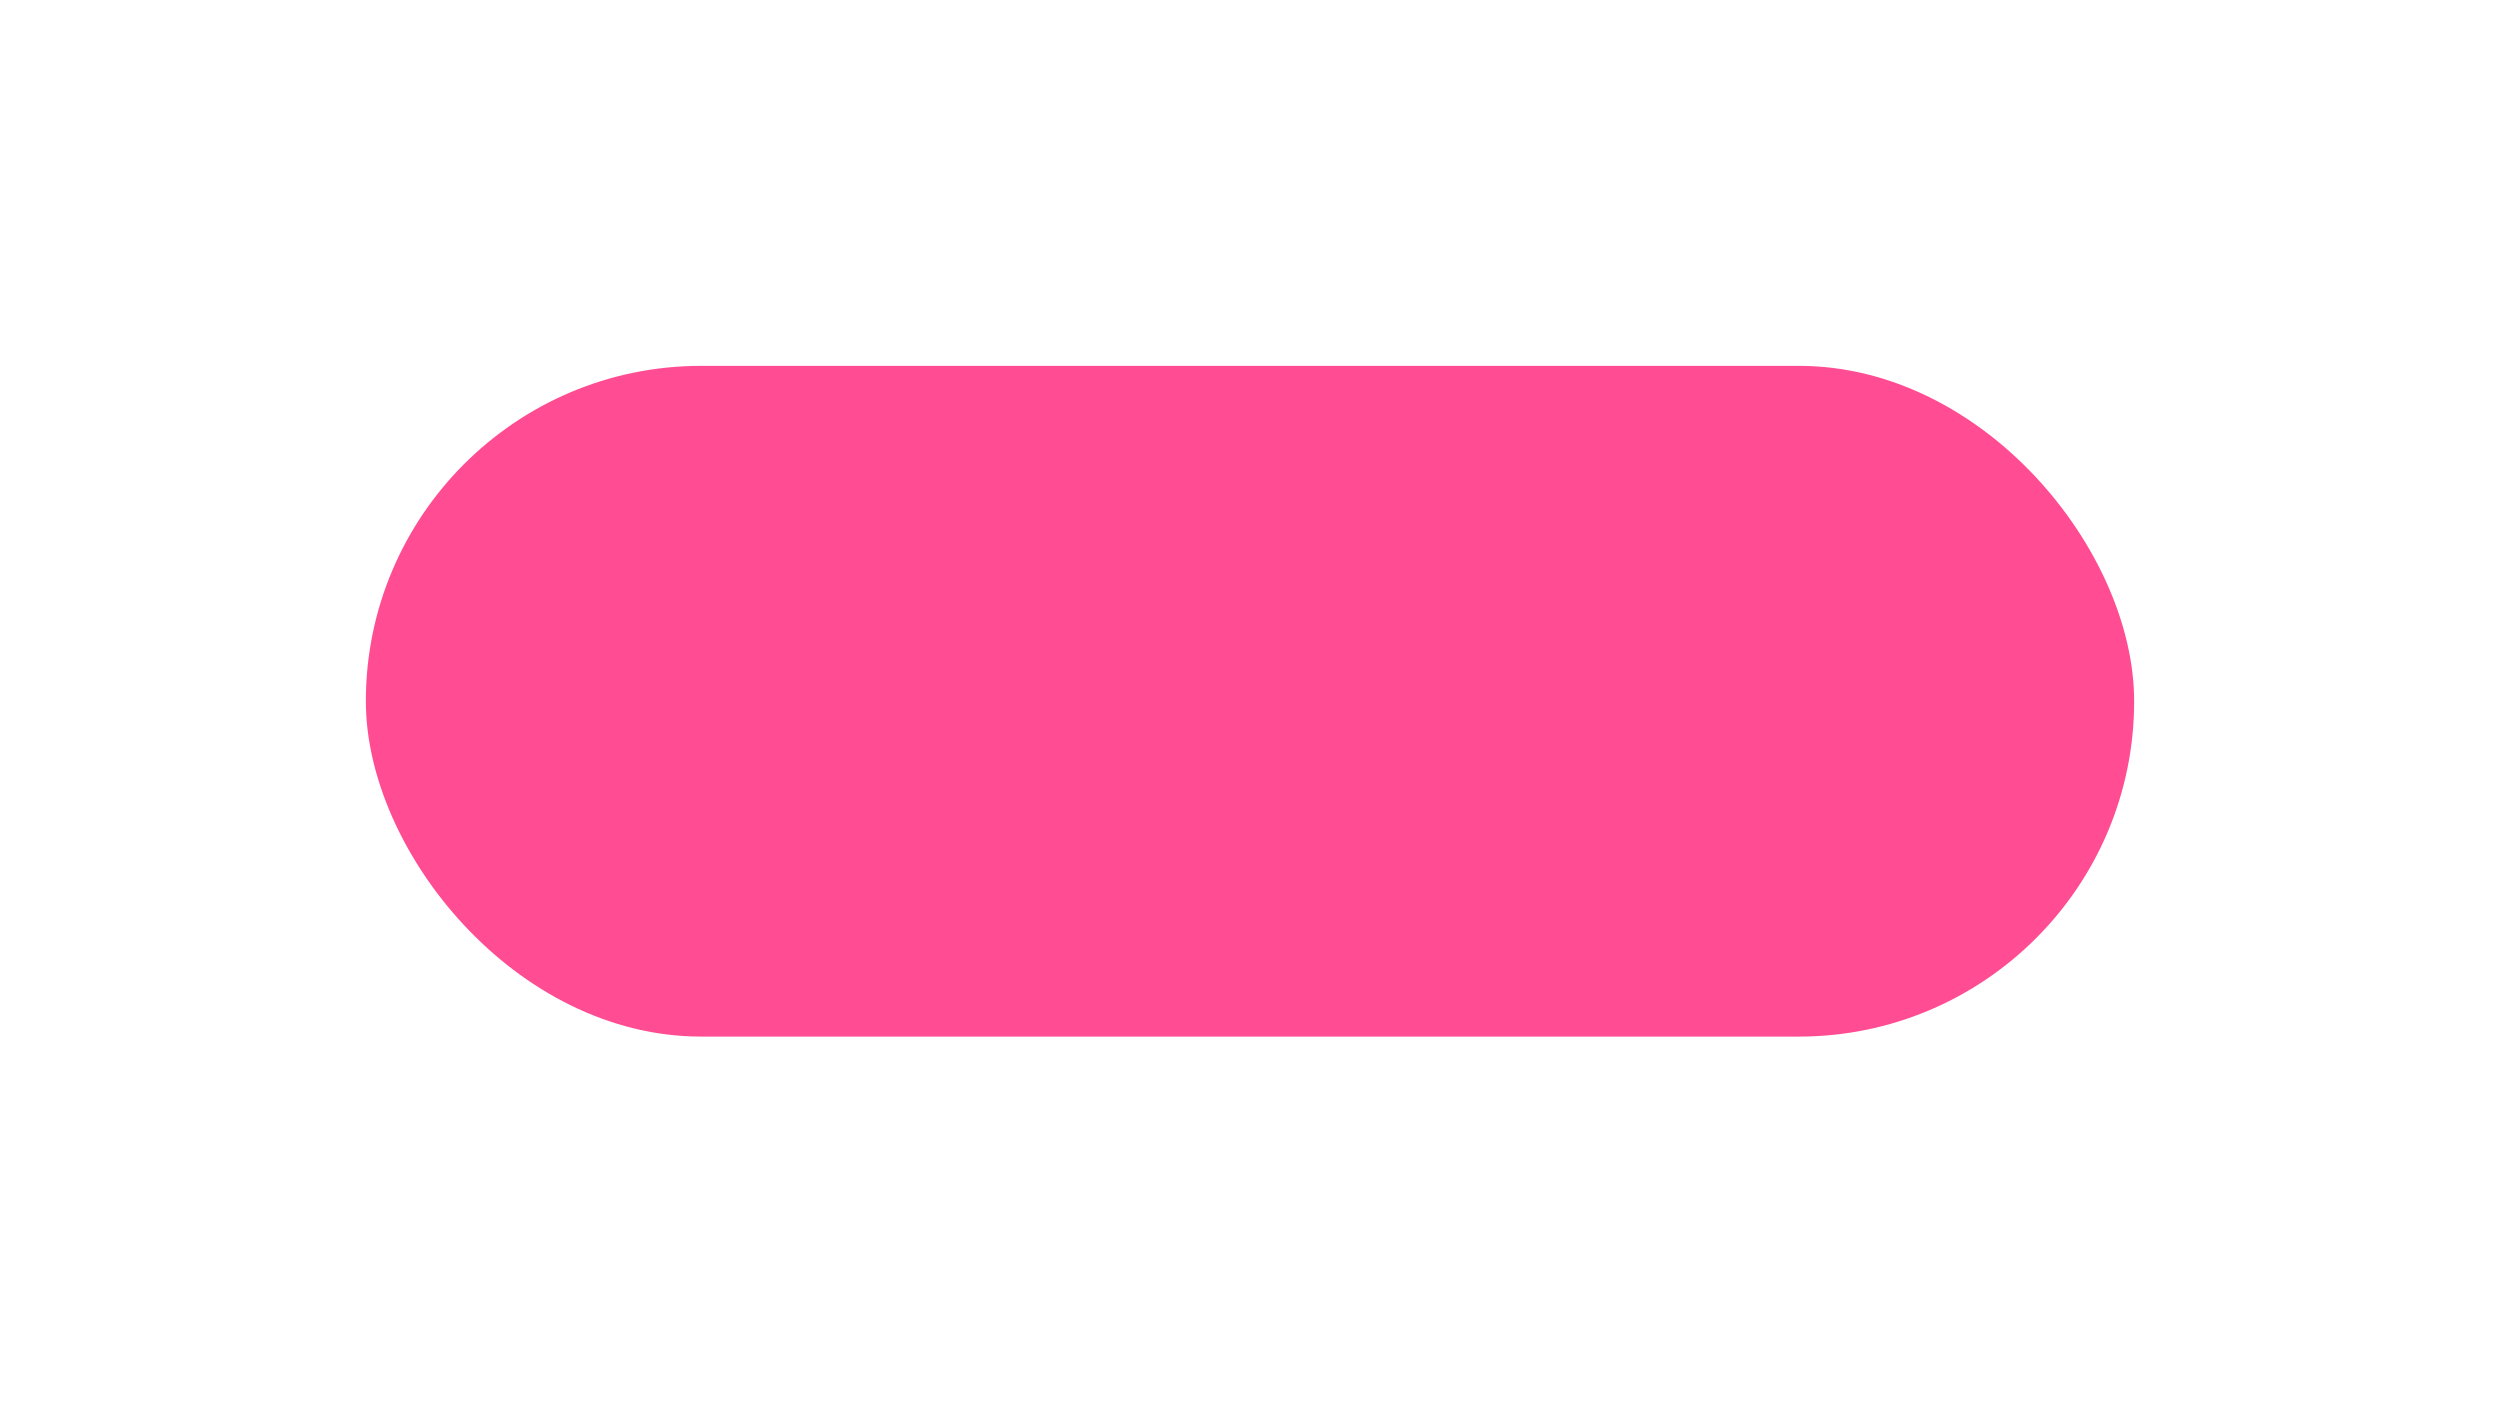 <?xml version="1.0" encoding="UTF-8"?> <svg xmlns="http://www.w3.org/2000/svg" width="410" height="230" viewBox="0 0 410 230" fill="none"> <g filter="url(#filter0_di_812_1135)"> <rect x="60" y="60" width="290" height="110" rx="55" fill="#FF4C92"></rect> </g> <defs> <filter id="filter0_di_812_1135" x="0" y="0" width="410" height="230" filterUnits="userSpaceOnUse" color-interpolation-filters="sRGB"> <feFlood flood-opacity="0" result="BackgroundImageFix"></feFlood> <feColorMatrix in="SourceAlpha" type="matrix" values="0 0 0 0 0 0 0 0 0 0 0 0 0 0 0 0 0 0 127 0" result="hardAlpha"></feColorMatrix> <feOffset></feOffset> <feGaussianBlur stdDeviation="30"></feGaussianBlur> <feComposite in2="hardAlpha" operator="out"></feComposite> <feColorMatrix type="matrix" values="0 0 0 0 1 0 0 0 0 0.298 0 0 0 0 0.573 0 0 0 0.6 0"></feColorMatrix> <feBlend mode="normal" in2="BackgroundImageFix" result="effect1_dropShadow_812_1135"></feBlend> <feBlend mode="normal" in="SourceGraphic" in2="effect1_dropShadow_812_1135" result="shape"></feBlend> <feColorMatrix in="SourceAlpha" type="matrix" values="0 0 0 0 0 0 0 0 0 0 0 0 0 0 0 0 0 0 127 0" result="hardAlpha"></feColorMatrix> <feOffset></feOffset> <feGaussianBlur stdDeviation="15"></feGaussianBlur> <feComposite in2="hardAlpha" operator="arithmetic" k2="-1" k3="1"></feComposite> <feColorMatrix type="matrix" values="0 0 0 0 1 0 0 0 0 1 0 0 0 0 1 0 0 0 0.5 0"></feColorMatrix> <feBlend mode="normal" in2="shape" result="effect2_innerShadow_812_1135"></feBlend> </filter> </defs> </svg> 